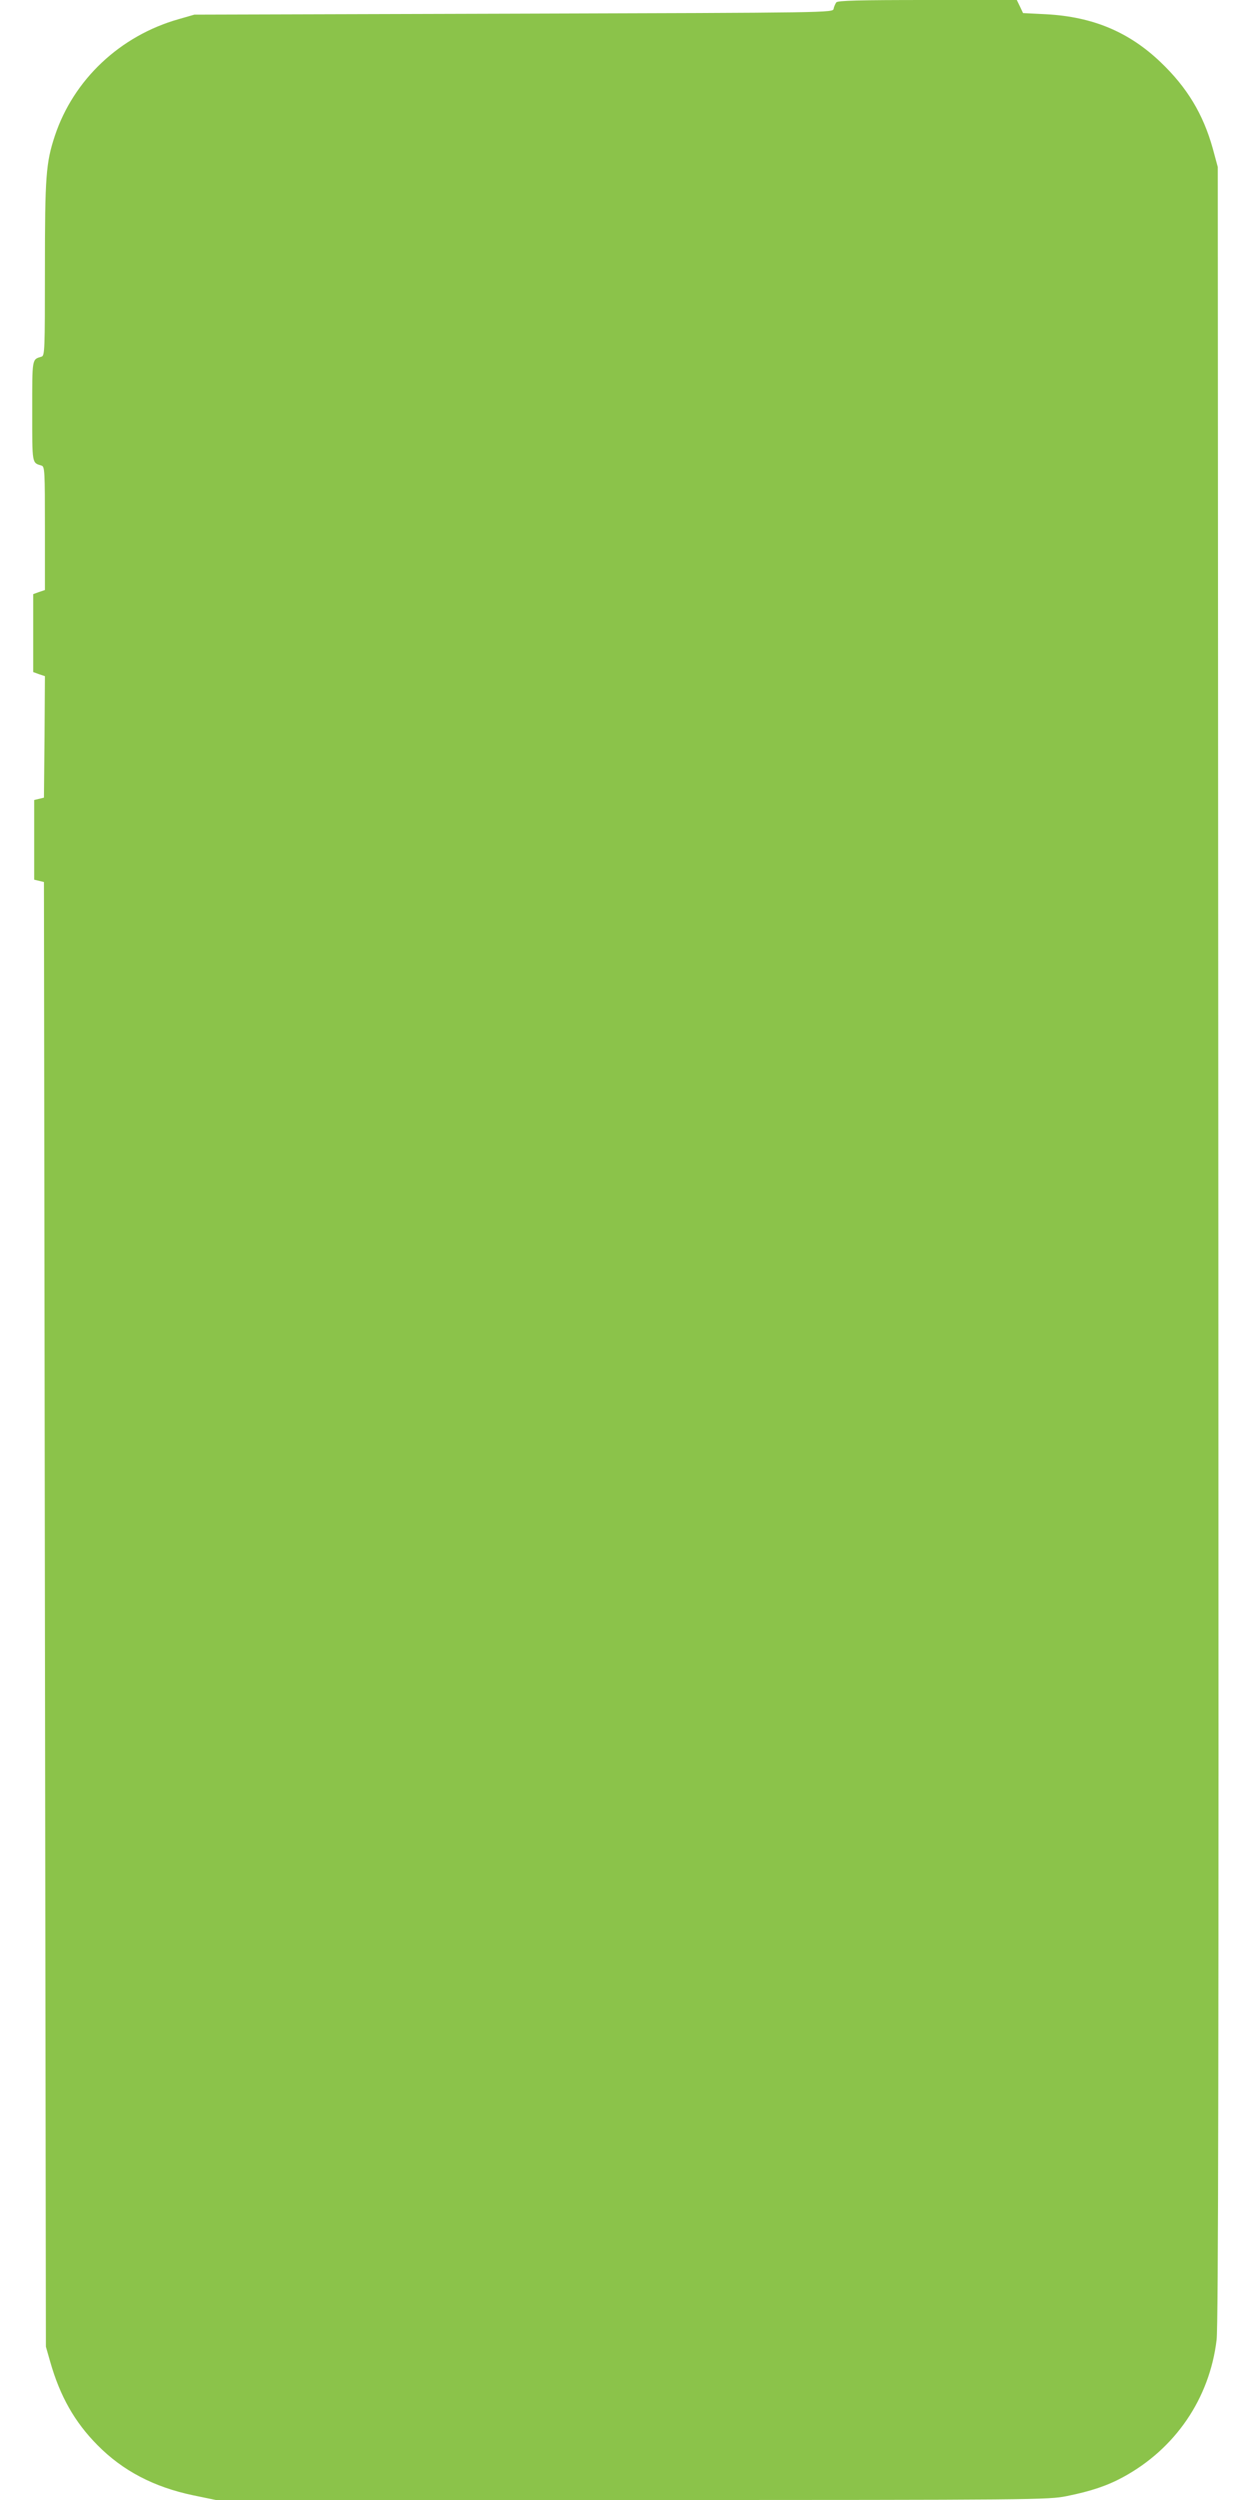 <?xml version="1.0" standalone="no"?>
<!DOCTYPE svg PUBLIC "-//W3C//DTD SVG 20010904//EN"
 "http://www.w3.org/TR/2001/REC-SVG-20010904/DTD/svg10.dtd">
<svg version="1.0" xmlns="http://www.w3.org/2000/svg"
 width="640pt" height="1280pt" viewBox="0 0 640 1280"
 preserveAspectRatio="xMidYMid meet">
<g transform="translate(0,1280) scale(0.1,-0.1)"
fill="#8bc34a" stroke="none">
<path d="M4282 12788 c-5 -7 -12 -22 -14 -33 -3 -20 -13 -20 -1638 -25 l-1635
-5 -80 -23 c-300 -85 -538 -309 -634 -597 -46 -139 -51 -208 -51 -686 0 -410
-1 -440 -17 -445 -50 -15 -48 -5 -48 -279 0 -274 -2 -264 48 -279 16 -5 17
-29 17 -321 l0 -316 -30 -10 -30 -11 0 -199 0 -200 30 -11 30 -10 -2 -311 -3
-311 -25 -6 -25 -6 0 -204 0 -204 25 -6 25 -6 5 -3749 5 -3750 22 -77 c50
-176 125 -309 242 -427 130 -132 290 -215 490 -257 l116 -24 2130 0 c2075 0
2133 1 2227 20 124 25 207 53 288 97 267 145 443 402 479 703 9 71 11 1502 9
5610 l-3 5515 -26 96 c-49 175 -131 311 -266 440 -163 156 -348 233 -586 246
l-119 6 -16 34 -16 33 -457 0 c-353 0 -459 -3 -467 -12z"/>
</g>
</svg>
